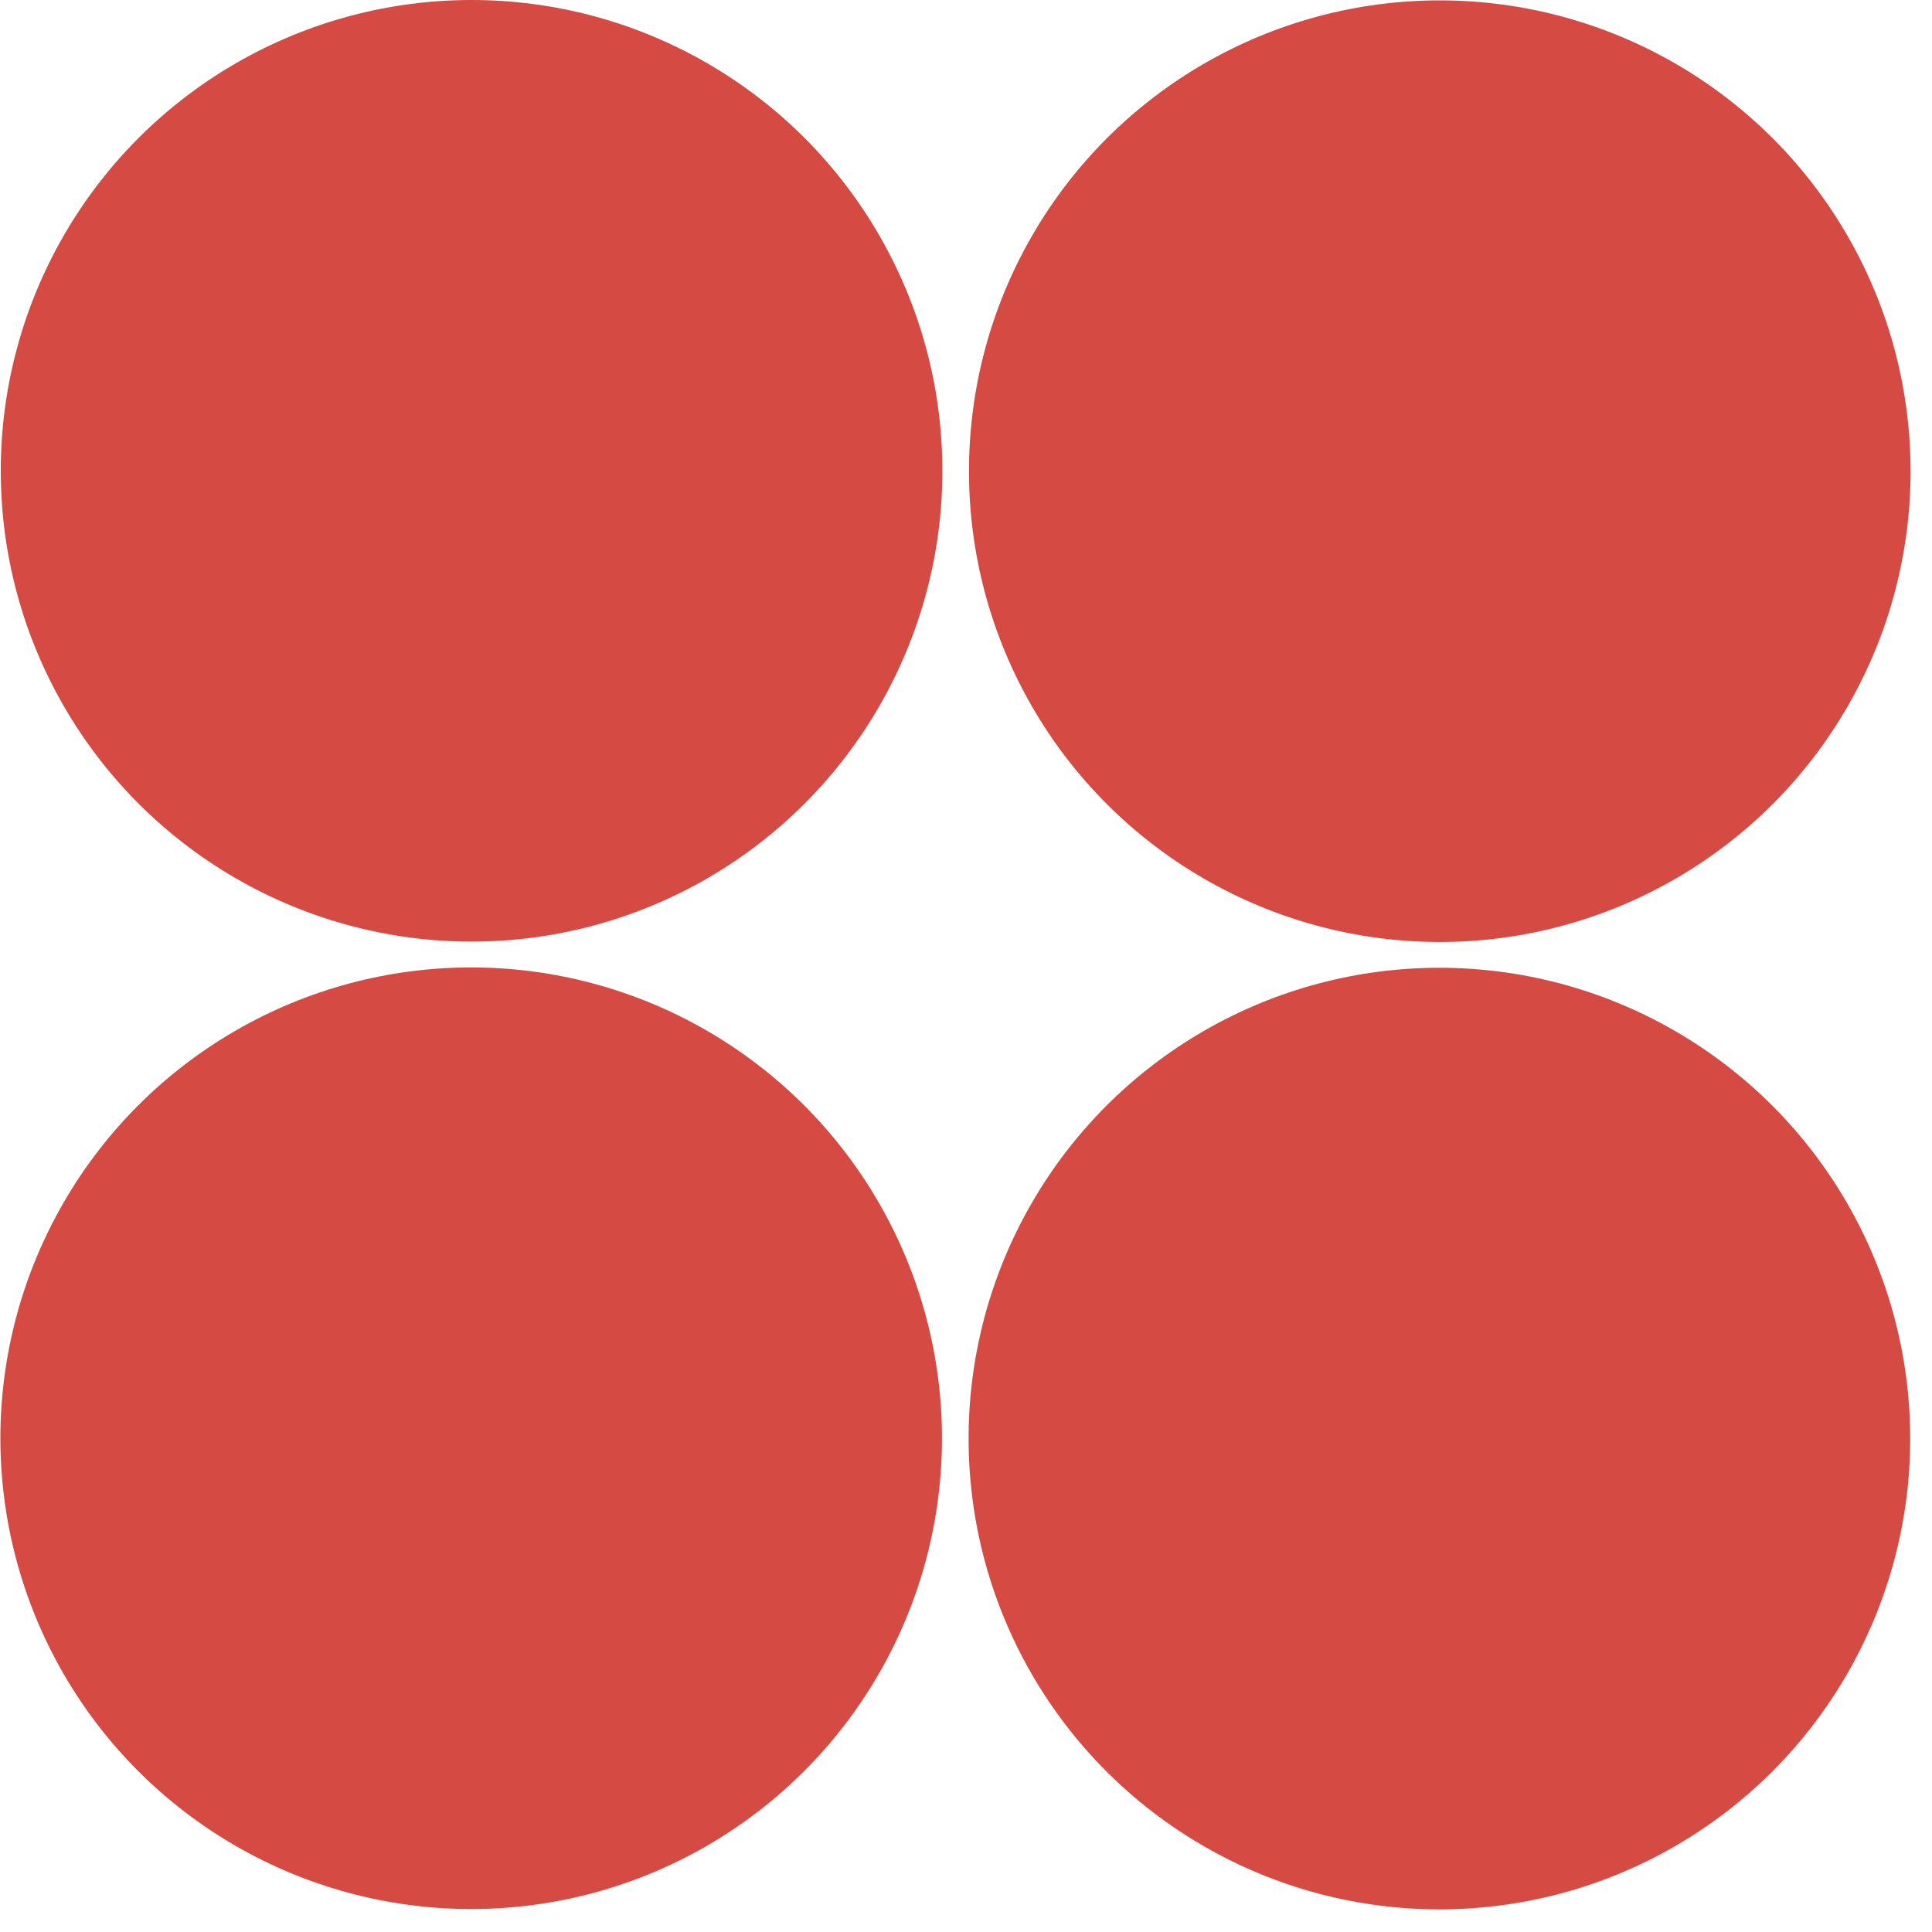 <svg width="35" height="35" viewBox="0 0 35 35" fill="none" xmlns="http://www.w3.org/2000/svg">
<circle cx="8.543" cy="8.529" r="8.529" fill="#D54A42"/>
<circle cx="8.536" cy="26.055" r="8.529" transform="rotate(-89.956 8.536 26.055)" fill="#D54A42"/>
<circle cx="26.076" cy="26.061" r="8.529" fill="#D54A42"/>
<circle cx="26.083" cy="8.536" r="8.529" transform="rotate(-89.956 26.083 8.536)" fill="#D54A42"/>
</svg>
